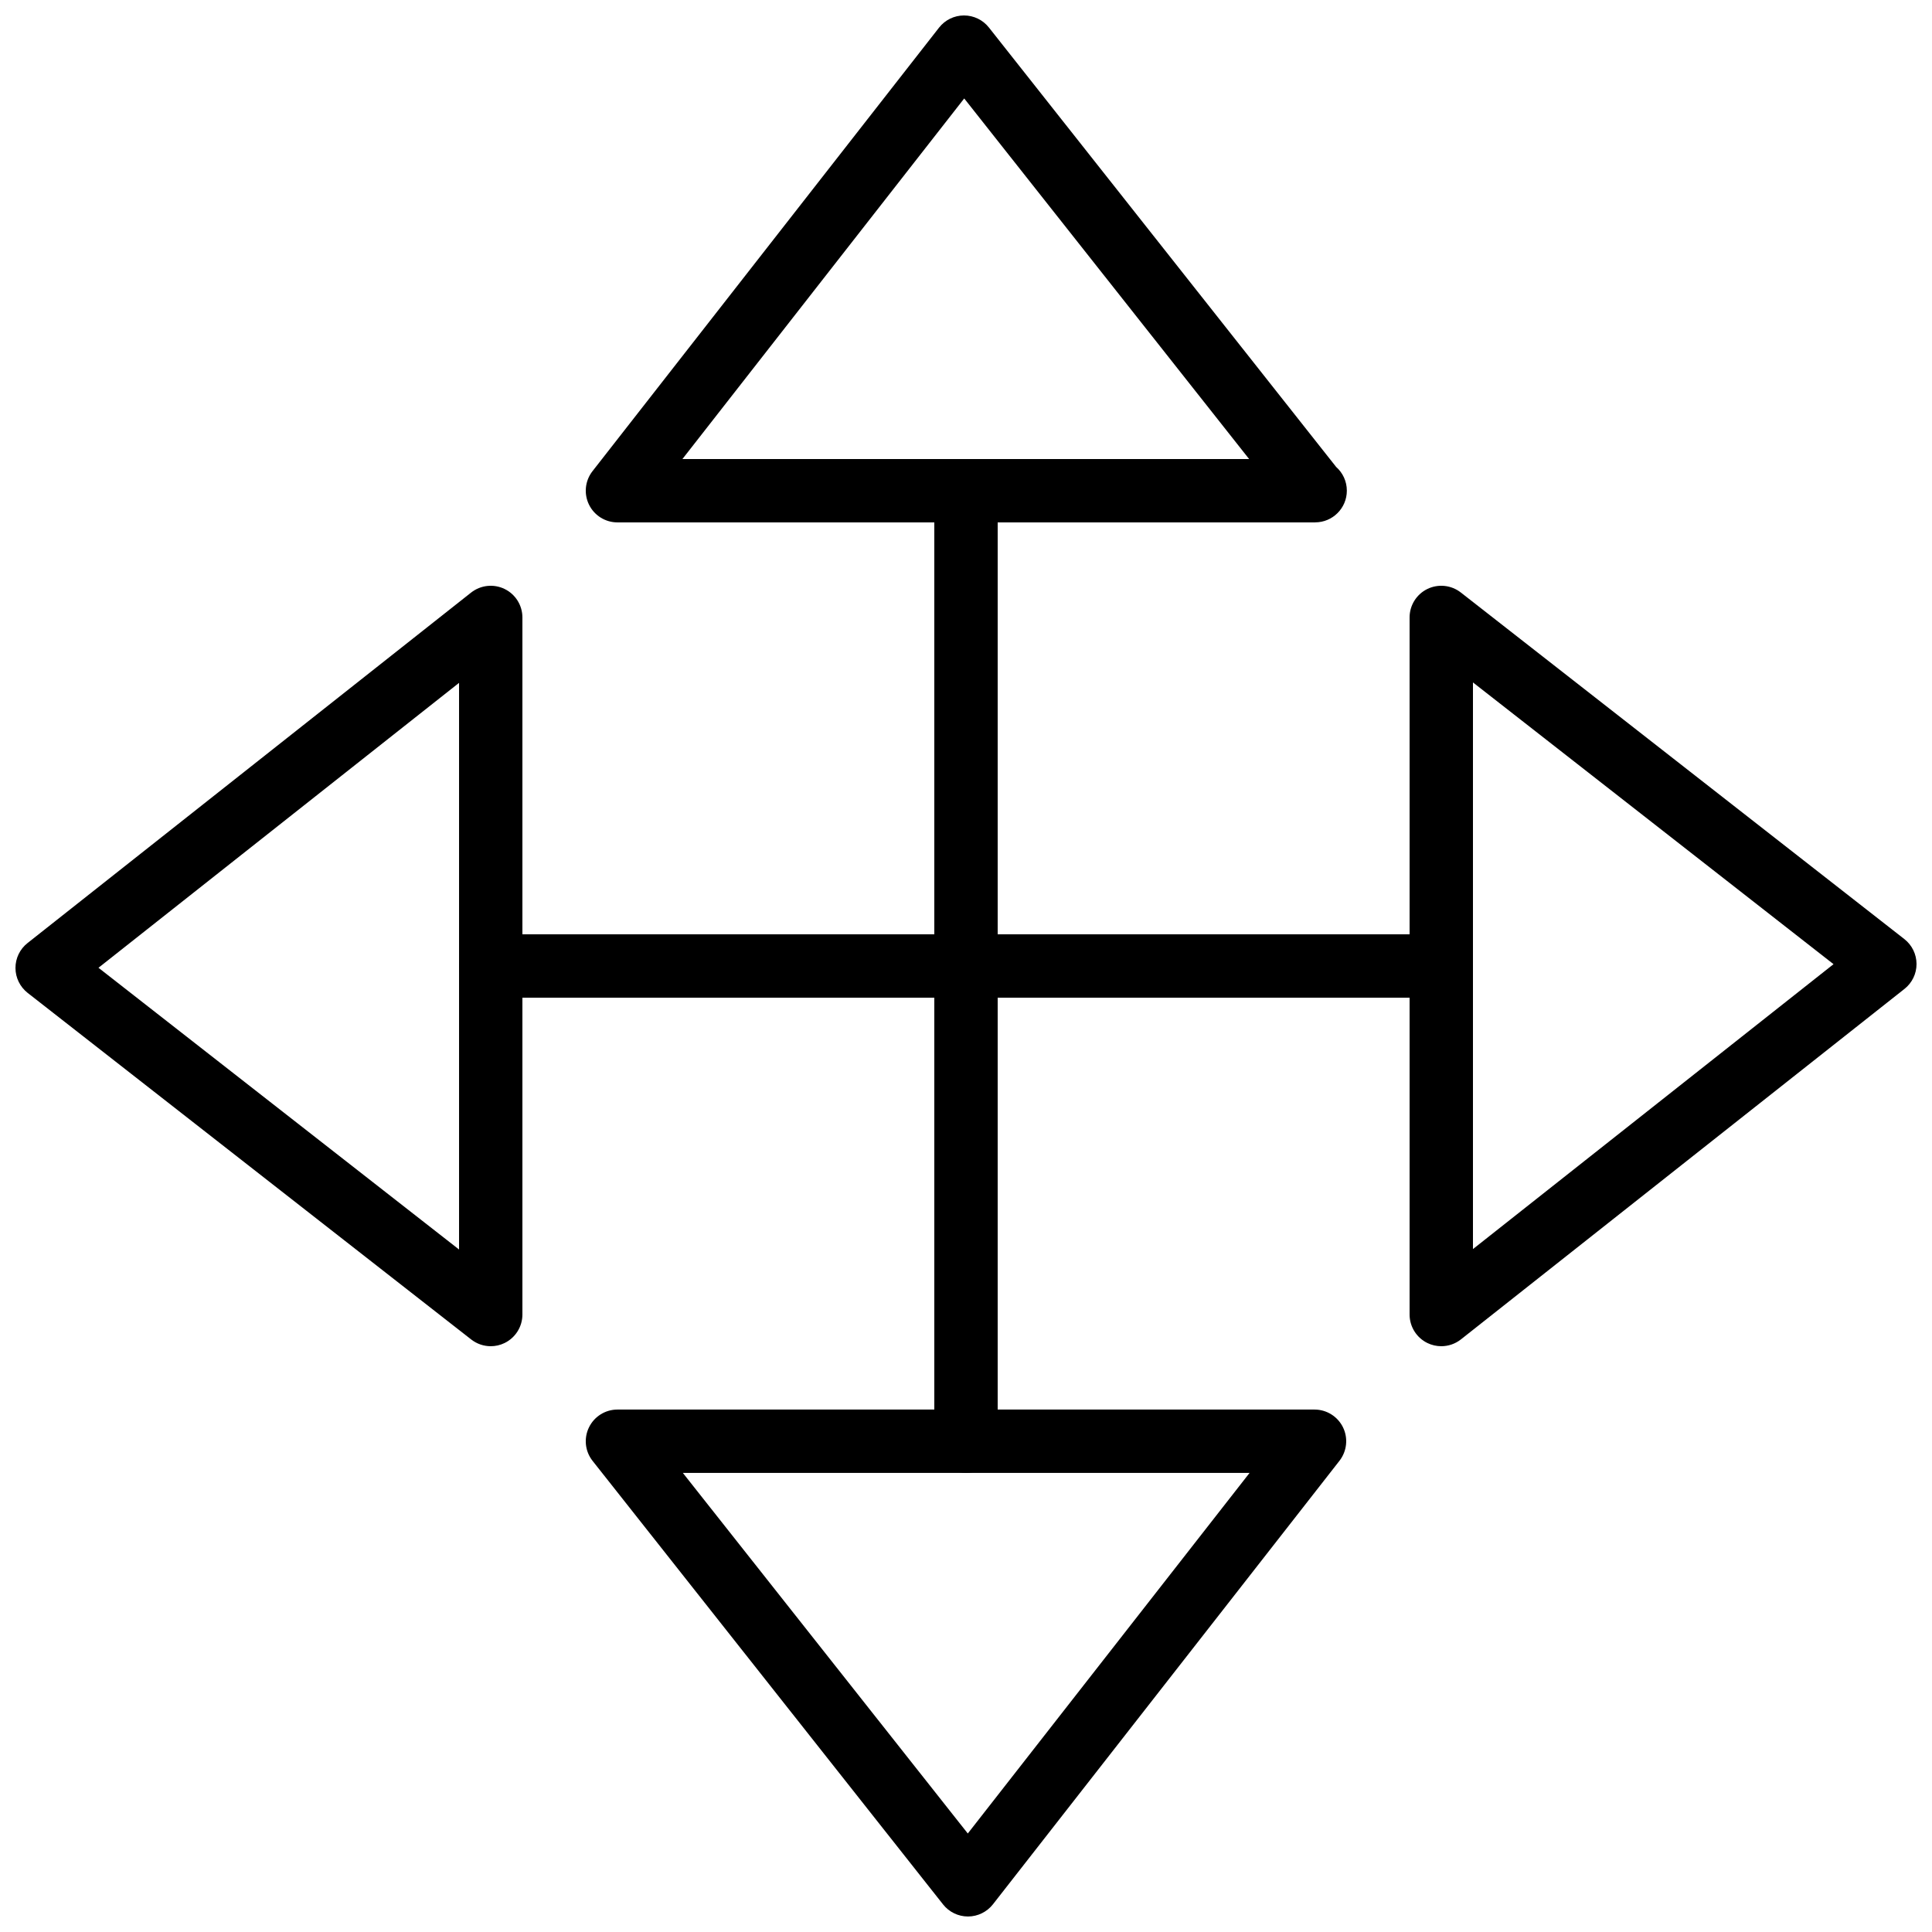 <?xml version="1.0" encoding="UTF-8"?>
<!-- Uploaded to: SVG Repo, www.svgrepo.com, Generator: SVG Repo Mixer Tools -->
<svg width="800px" height="800px" version="1.1" viewBox="144 144 512 512" xmlns="http://www.w3.org/2000/svg">
 <defs>
  <clipPath id="d">
   <path d="m148.09 299h134.91v202h-134.91z"/>
  </clipPath>
  <clipPath id="c">
   <path d="m517 299h134.9v202h-134.9z"/>
  </clipPath>
  <clipPath id="b">
   <path d="m299 517h202v134.9h-202z"/>
  </clipPath>
  <clipPath id="a">
   <path d="m299 148.09h202v134.91h-202z"/>
  </clipPath>
 </defs>
 <g clip-path="url(#d)">
  <path d="m274.05 500.76c-1.84 0-3.66-0.605-5.172-1.781l-117.55-91.852c-2.023-1.59-3.219-4.016-3.227-6.594-0.008-2.578 1.168-5.012 3.191-6.609l117.55-92.883c2.535-1.992 5.969-2.367 8.867-0.965 2.898 1.402 4.734 4.34 4.734 7.555v184.73c0 3.207-1.828 6.137-4.719 7.551-1.164 0.57-2.426 0.848-3.676 0.848zm-103.95-100.29 95.555 74.664v-150.17z" fill-rule="evenodd"/>
 </g>
 <g clip-path="url(#c)">
  <path d="m525.95 500.76c-1.242 0-2.492-0.277-3.66-0.84-2.894-1.402-4.734-4.344-4.734-7.559v-184.73c0-3.207 1.828-6.137 4.711-7.547 2.879-1.402 6.32-1.051 8.859 0.93l117.55 91.855c2.023 1.586 3.215 4.012 3.223 6.59 0.008 2.578-1.168 5.012-3.191 6.609l-117.55 92.887c-1.512 1.191-3.352 1.805-5.207 1.805zm8.398-175.91v150.17l95.555-75.504z" fill-rule="evenodd"/>
 </g>
 <path d="m525.95 408.39h-251.9c-4.637 0-8.398-3.762-8.398-8.395 0-4.637 3.762-8.398 8.398-8.398h251.9c4.637 0 8.398 3.762 8.398 8.398 0 4.633-3.762 8.395-8.398 8.395" fill-rule="evenodd"/>
 <g clip-path="url(#b)">
  <path d="m400.51 651.89c-2.562 0-4.988-1.176-6.586-3.191l-92.883-117.55c-2-2.527-2.367-5.969-0.965-8.867 1.402-2.894 4.34-4.734 7.555-4.734h184.73c3.207 0 6.137 1.828 7.551 4.719 1.402 2.879 1.039 6.312-0.934 8.852l-91.844 117.55c-1.59 2.023-4.023 3.215-6.594 3.223zm-75.547-117.55 75.512 95.555 74.672-95.555z" fill-rule="evenodd"/>
 </g>
 <g clip-path="url(#a)">
  <path d="m492.53 282.44h-184.9c-3.207 0-6.137-1.828-7.547-4.719-1.402-2.879-1.043-6.32 0.93-8.848l91.844-117.55c1.59-2.035 4.023-3.219 6.594-3.227h0.016c2.578 0 5.004 1.176 6.602 3.191l92.027 116.46c1.738 1.535 2.832 3.785 2.832 6.289 0 4.633-3.762 8.395-8.398 8.395zm-167.68-16.793h150.18l-75.504-95.555z" fill-rule="evenodd"/>
 </g>
 <path d="m400 534.35c-4.637 0-8.398-3.762-8.398-8.398v-251.9c0-4.637 3.762-8.398 8.398-8.398 4.633 0 8.395 3.762 8.395 8.398v251.9c0 4.637-3.762 8.398-8.395 8.398" fill-rule="evenodd"/>
</svg>